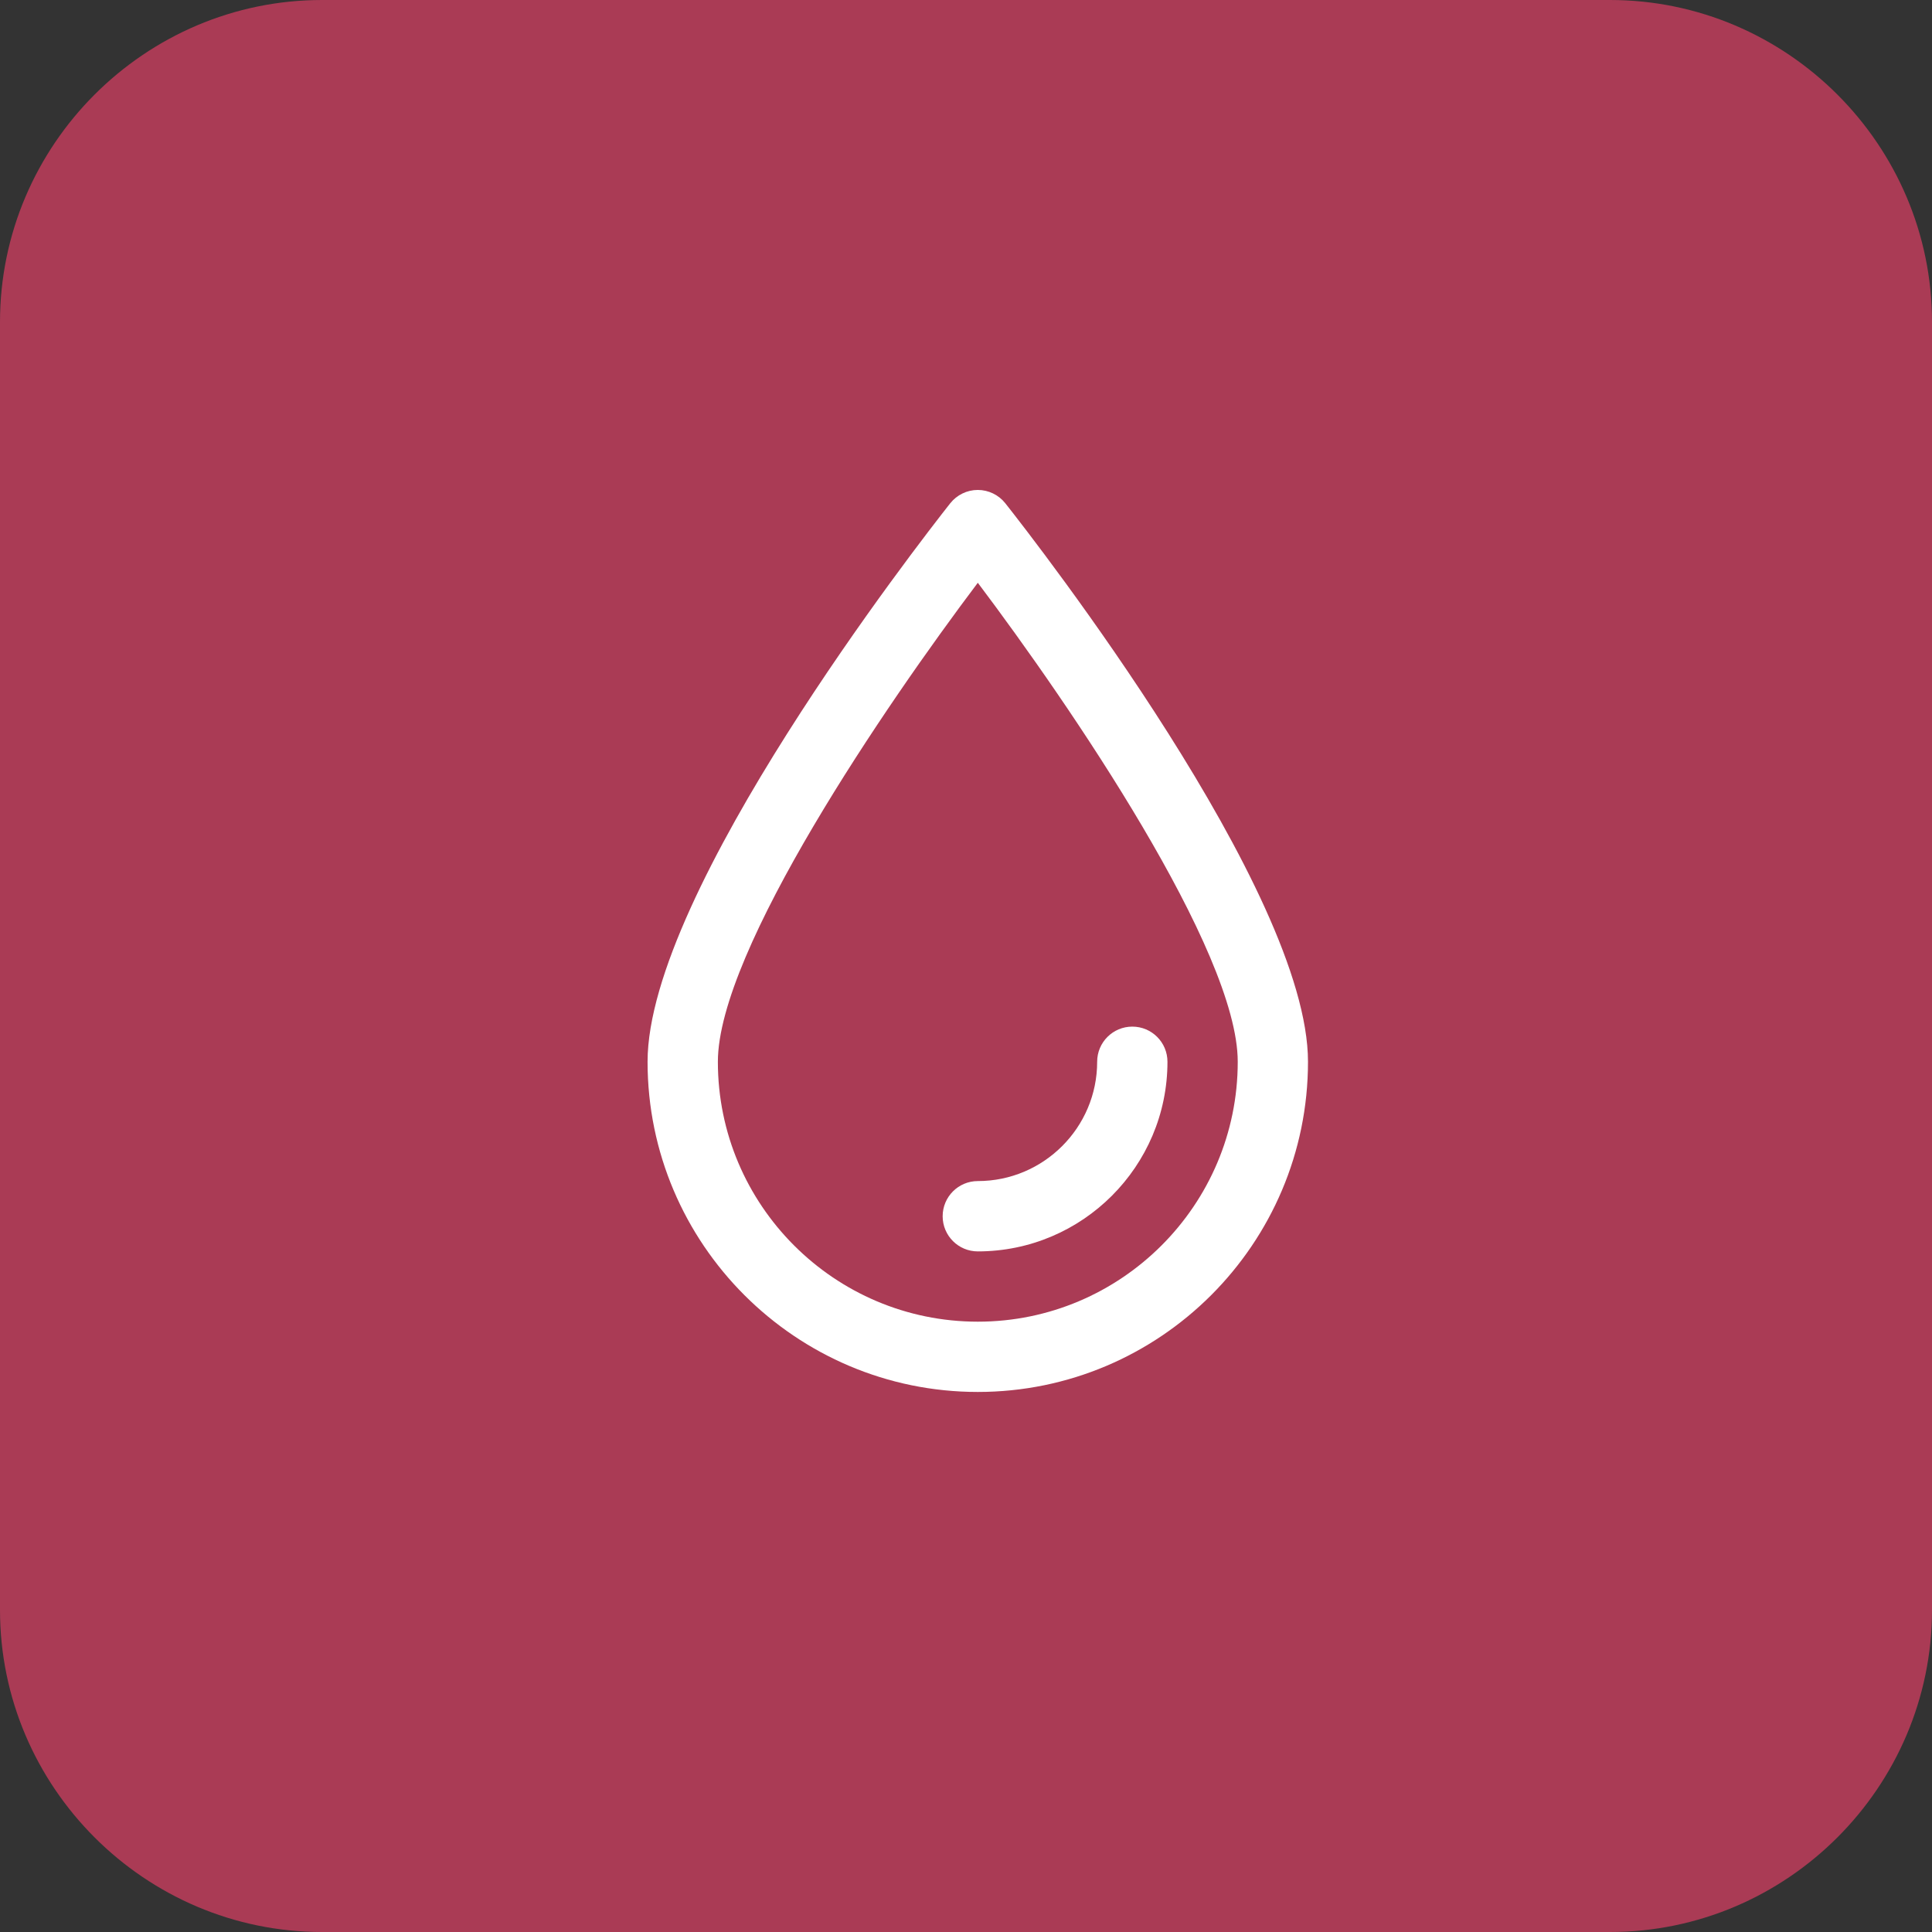 <?xml version="1.0" encoding="utf-8"?>
<!-- Generator: Adobe Illustrator 15.0.0, SVG Export Plug-In . SVG Version: 6.00 Build 0)  -->
<!DOCTYPE svg PUBLIC "-//W3C//DTD SVG 1.1//EN" "http://www.w3.org/Graphics/SVG/1.1/DTD/svg11.dtd">
<svg version="1.1" id="レイヤー_1" xmlns="http://www.w3.org/2000/svg" xmlns:xlink="http://www.w3.org/1999/xlink" x="0px"
	 y="0px" width="72px" height="72px" viewBox="0 0 72 72" enable-background="new 0 0 72 72" xml:space="preserve">
<rect x="0" y="0" width="72" height="72" fill="#333333" stroke="none"/>
<path fill="#AA3B55" d="M60,72H12C5.4,72,0,66.6,0,60V12C0,5.4,5.4,0,12,0h48c6.6,0,12,5.4,12,12v48C72,66.6,66.6,72,60,72z"/>
<g>
	<path fill="#FFFFFF" d="M36.44,51.874c-6.786,0-12.307-5.521-12.307-12.306c0-6.345,10.125-19.348,11.278-20.81
		c0.249-0.314,0.627-0.499,1.028-0.499c0.4,0,0.779,0.184,1.028,0.499c1.154,1.462,11.278,14.464,11.278,20.81
		C48.746,46.354,43.227,51.874,36.44,51.874z M36.44,21.718c-3.427,4.545-9.687,13.707-9.687,17.851
		c0,5.341,4.345,9.686,9.687,9.686c5.341,0,9.687-4.345,9.687-9.686C46.127,35.424,39.866,26.263,36.44,21.718z"/>
	<path fill="#FFFFFF" d="M36.44,46.636c-0.724,0-1.31-0.586-1.31-1.31s0.586-1.311,1.31-1.311c2.452,0,4.448-1.994,4.448-4.446
		c0-0.724,0.586-1.31,1.31-1.31s1.31,0.586,1.31,1.31C43.508,43.466,40.337,46.636,36.44,46.636z"/>
</g>
</svg>
